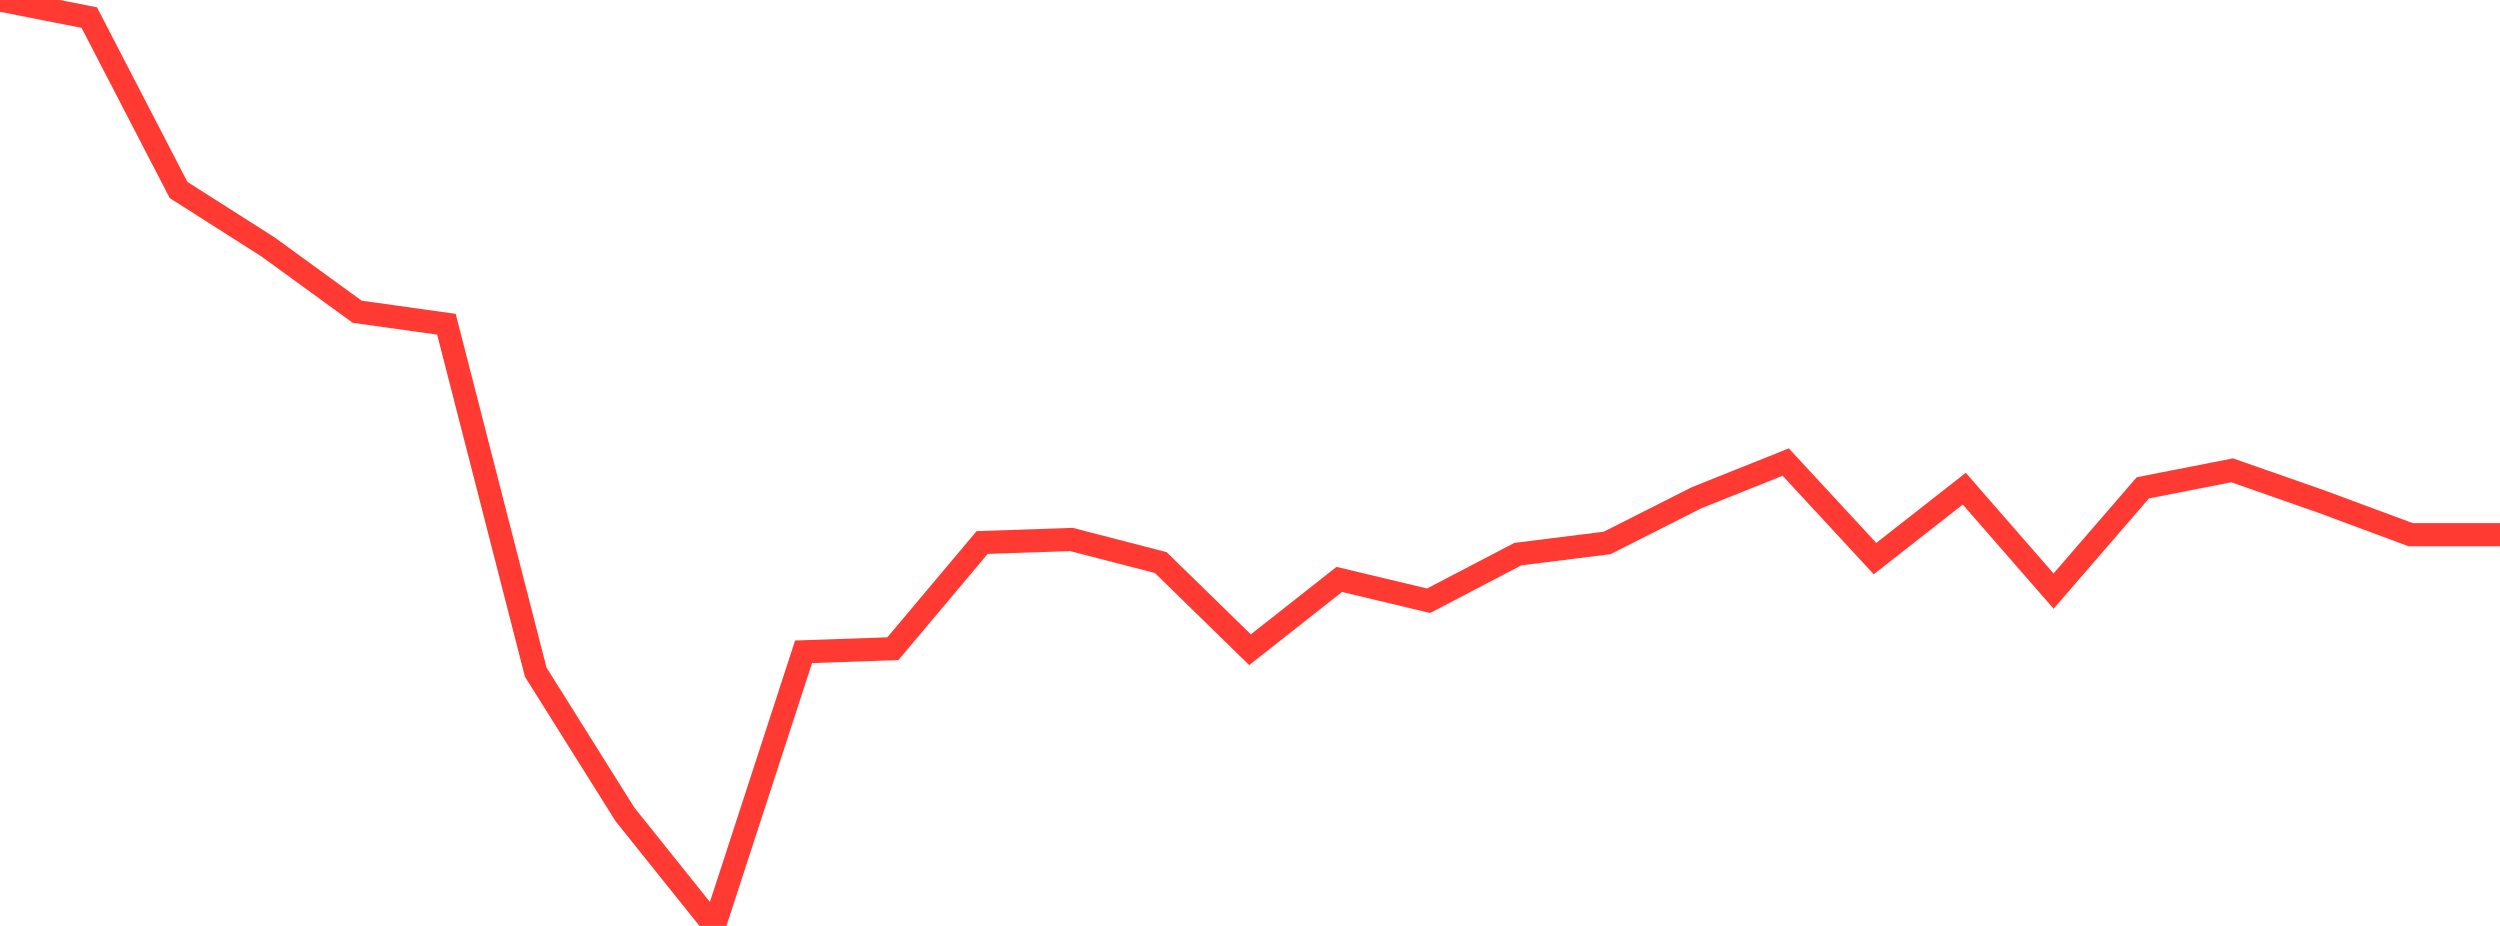 <?xml version="1.0" standalone="no"?>
<!DOCTYPE svg PUBLIC "-//W3C//DTD SVG 1.1//EN" "http://www.w3.org/Graphics/SVG/1.1/DTD/svg11.dtd">

<svg width="135" height="50" viewBox="0 0 135 50" preserveAspectRatio="none" 
  xmlns="http://www.w3.org/2000/svg"
  xmlns:xlink="http://www.w3.org/1999/xlink">


<polyline points="0.0, 0.0 4.821, 0.951 9.643, 10.26 14.464, 13.328 19.286, 16.833 24.107, 17.509 28.929, 36.296 33.75, 43.981 38.571, 50.0 43.393, 35.197 48.214, 35.03 53.036, 29.296 57.857, 29.132 62.679, 30.378 67.5, 35.085 72.321, 31.289 77.143, 32.44 81.964, 29.923 86.786, 29.319 91.607, 26.882 96.429, 24.952 101.25, 30.164 106.071, 26.389 110.893, 31.919 115.714, 26.343 120.536, 25.397 125.357, 27.085 130.179, 28.875 135.0, 28.875" fill="none" stroke="#ff3a33" stroke-width="1.25"/>

</svg>